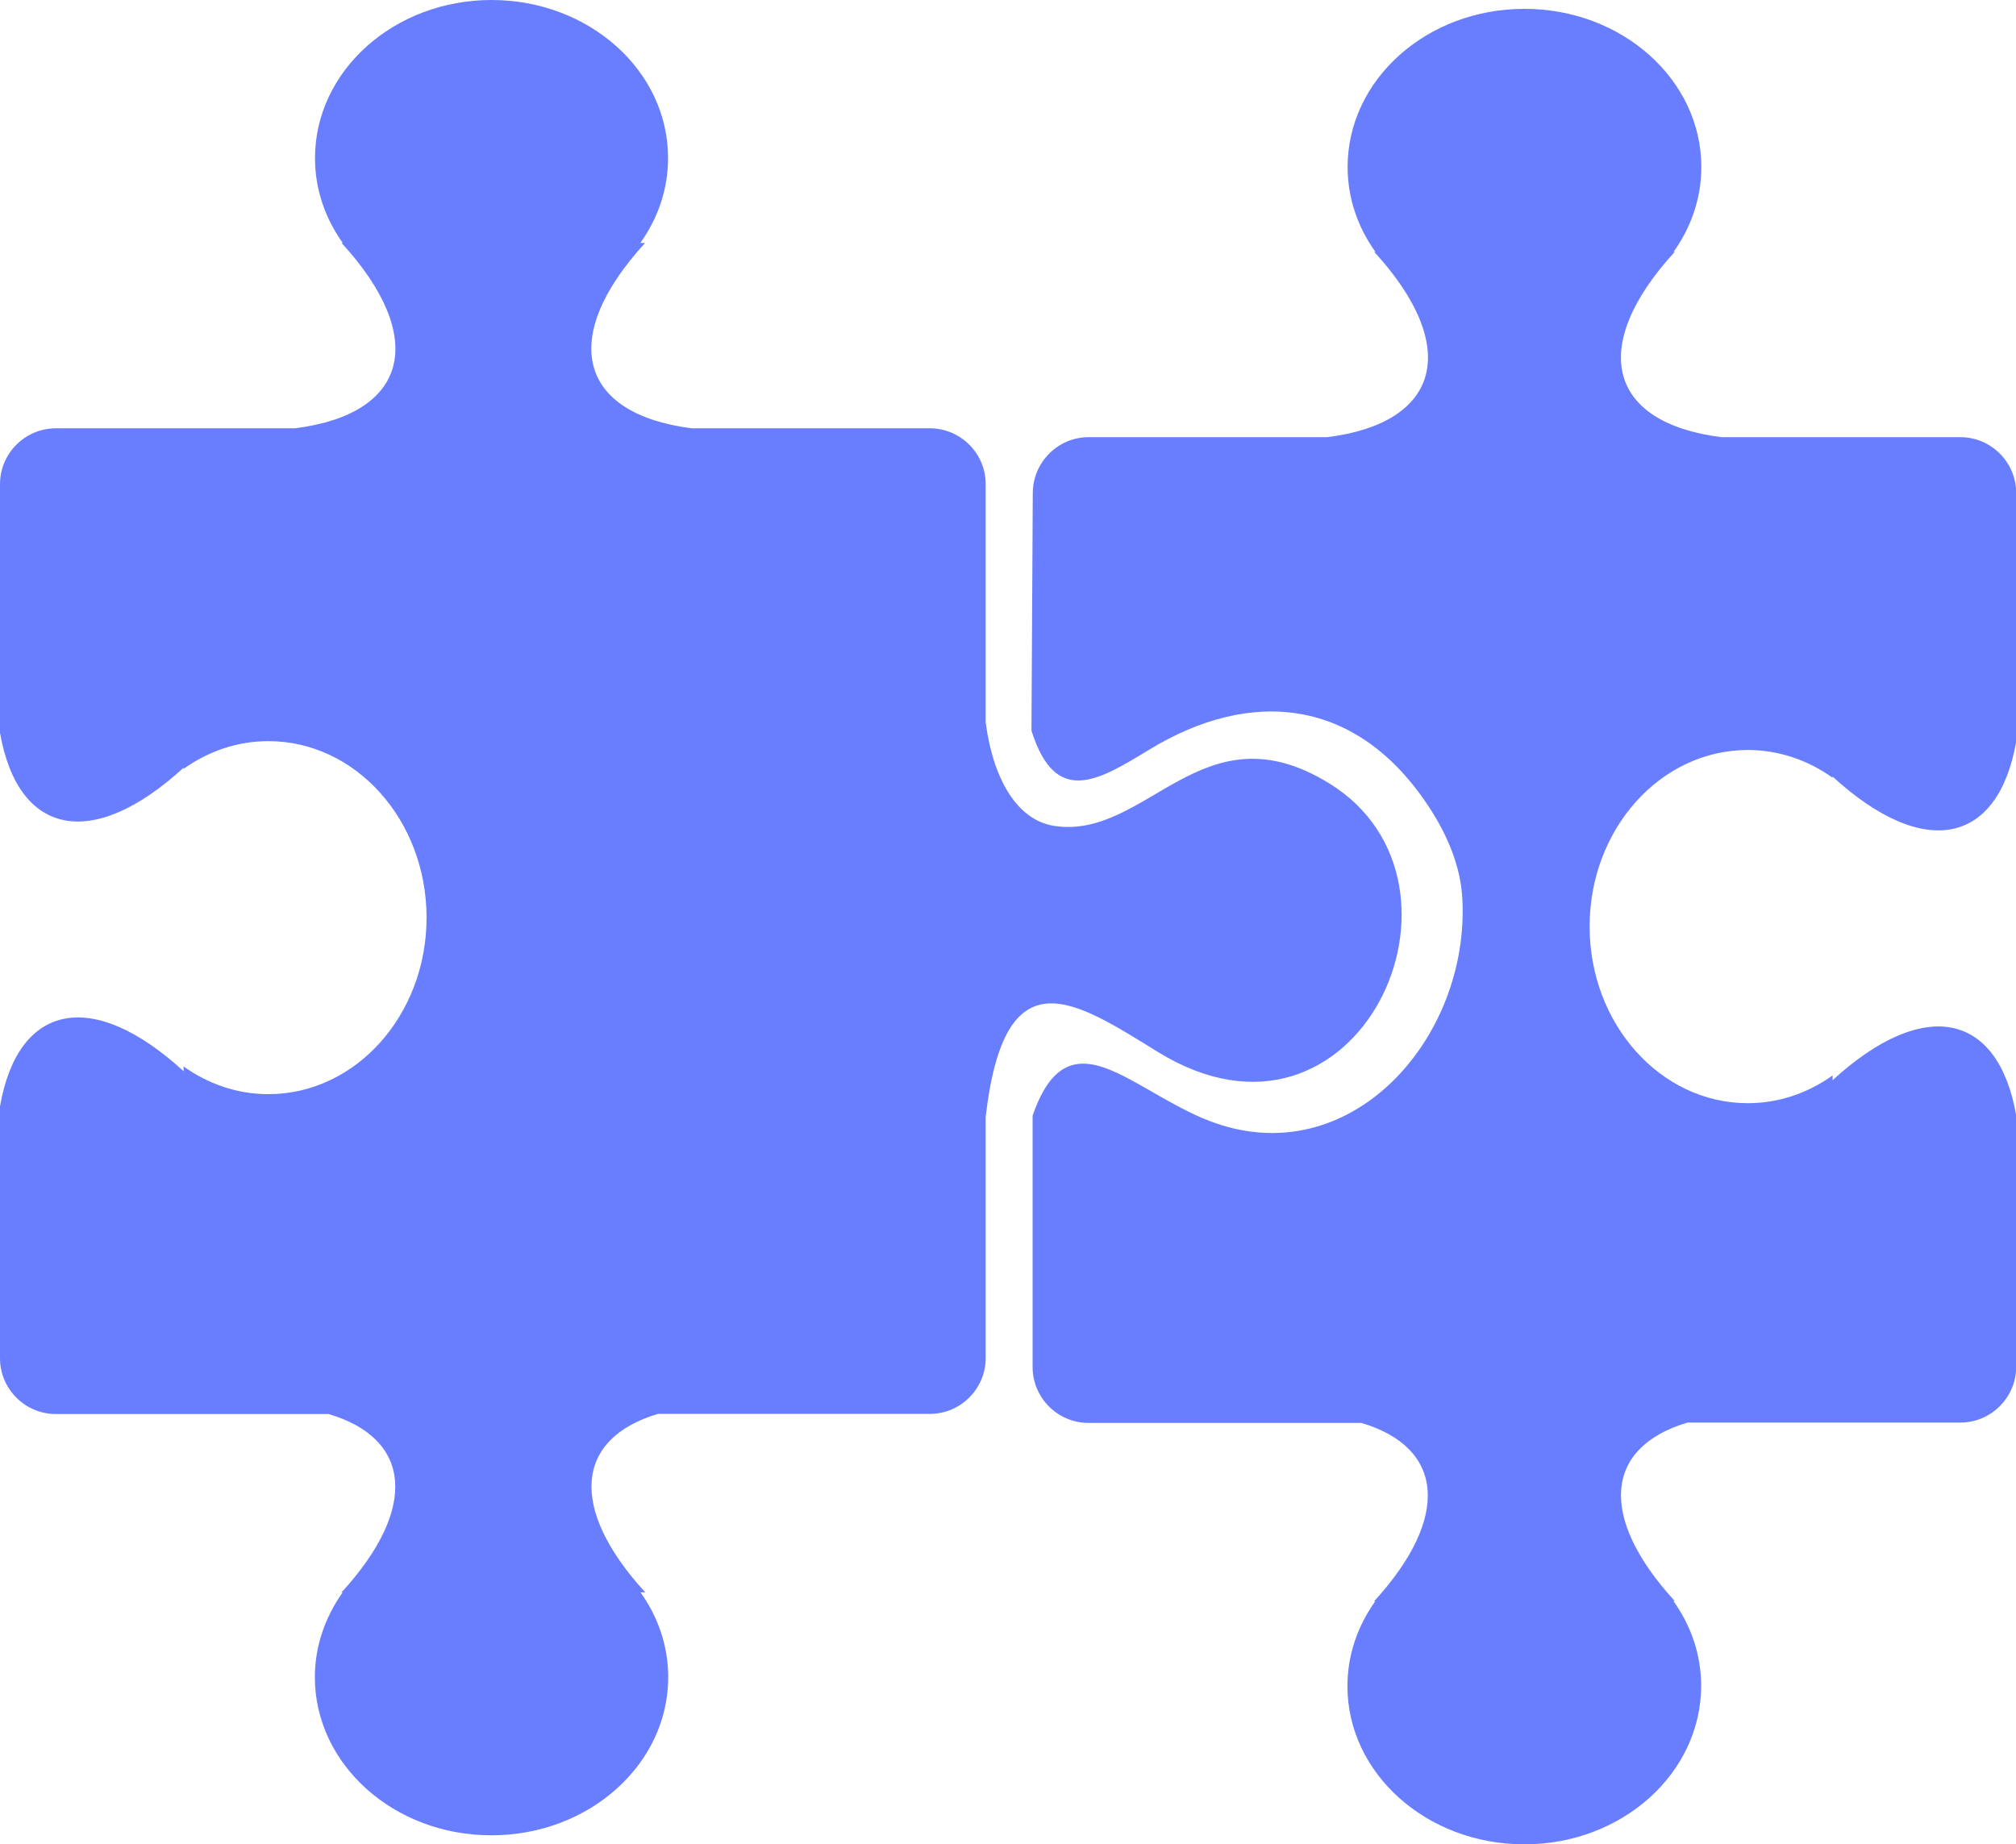 <?xml version="1.0" encoding="utf-8"?>
<svg version="1.1" id="Layer_1" fill="rgb(104, 126, 255)"
    xmlns="http://www.w3.org/2000/svg" xmlns:xlink="http://www.w3.org/1999/xlink" x="0px" y="0px"
    viewBox="0 0 122.88 112.43" style="enable-background:new 0 0 122.88 112.43" xml:space="preserve">
    <style type="text/css">
        .st0 {
            fill-rule: evenodd;
            clip-rule: evenodd;
        }
    </style>
    <g>
        <path class="st0"
            d="M29.96,111.88c5.94,0,10.77-4.32,10.77-9.64c0-1.9-0.62-3.67-1.69-5.17l0.29,0c-4.73-5.17-4.23-9.4,0.78-10.88 h16.57c1.87,0,3.4-1.53,3.4-3.4V68.08c1.16-10.04,5.45-7.06,10.5-3.95c12.2,7.51,20.31-10.28,10.45-16.37 c-7.74-4.78-11.09,3.44-16.76,2.59c-2.19-0.33-3.71-2.7-4.19-6.3V29.51c0-1.87-1.53-3.4-3.4-3.4l-14.51,0 c-6.87-0.87-8.17-5.49-2.85-11.3h-0.29c1.07-1.5,1.69-3.27,1.69-5.17C40.73,4.32,35.91,0,29.96,0C24.02,0,19.2,4.32,19.2,9.64 c0,1.9,0.62,3.67,1.69,5.17l-0.07,0c5.32,5.81,4.03,10.44-2.85,11.3H3.4c-1.87,0-3.4,1.53-3.4,3.4v15.16 c1.09,6.24,5.59,7.26,11.19,2.13v0.07c1.5-1.07,3.27-1.69,5.17-1.69c5.32,0,9.64,4.82,9.64,10.76c0,5.94-4.32,10.76-9.64,10.76 c-1.9,0-3.67-0.62-5.17-1.69v0.29c-5.6-5.13-10.1-4.1-11.19,2.14V82.8c0,1.87,1.53,3.4,3.4,3.4l16.63,0 c5.01,1.48,5.52,5.71,0.78,10.88h0.07c-1.06,1.5-1.69,3.27-1.69,5.17C19.2,107.57,24.02,111.89,29.96,111.88L29.96,111.88 L29.96,111.88z M92.92,112.43H92.9c-5.94,0-10.77-4.32-10.77-9.64c0-1.9,0.62-3.67,1.69-5.17h-0.07c4.73-5.17,4.23-9.4-0.78-10.88 l-16.63,0c-1.87,0-3.4-1.53-3.4-3.4V68.01c0.8-2.32,1.82-3.14,3.02-3.17c0.55-0.01,1.13,0.14,1.75,0.4c1.74,0.72,3.78,2.23,6,3.09 c8.56,3.3,15.91-5.03,15.42-13.59c-0.11-1.91-0.88-3.79-2.02-5.53c-4.37-6.68-10.84-7.31-17.08-3.5c-3.18,1.95-5.71,3.42-7.16-1.17 l0.08-14.49c0.01-1.87,1.53-3.4,3.4-3.4l14.56,0c6.87-0.87,8.17-5.49,2.85-11.3h0.07c-1.07-1.5-1.69-3.27-1.69-5.17 c0-5.32,4.82-9.64,10.77-9.64l0.02,0c5.94,0,10.77,4.32,10.77,9.64c0,1.9-0.62,3.67-1.69,5.17h0.07 c-5.32,5.81-4.03,10.44,2.85,11.3h14.56c1.87,0,3.4,1.53,3.4,3.4v15.16c-1.09,6.24-5.59,7.26-11.19,2.13v0.07 c-1.5-1.07-3.27-1.69-5.17-1.69c-5.32,0-9.64,4.82-9.64,10.76c0,5.94,4.32,10.77,9.64,10.77c1.9,0,3.67-0.62,5.17-1.69v0.29 c5.61-5.13,10.1-4.1,11.19,2.14v15.33c0,1.87-1.53,3.4-3.4,3.4l-16.63,0c-5.01,1.48-5.51,5.71-0.78,10.88H102 c1.07,1.5,1.69,3.27,1.69,5.17C103.68,108.11,98.86,112.43,92.92,112.43L92.92,112.43L92.92,112.43z" />
    </g>
</svg>